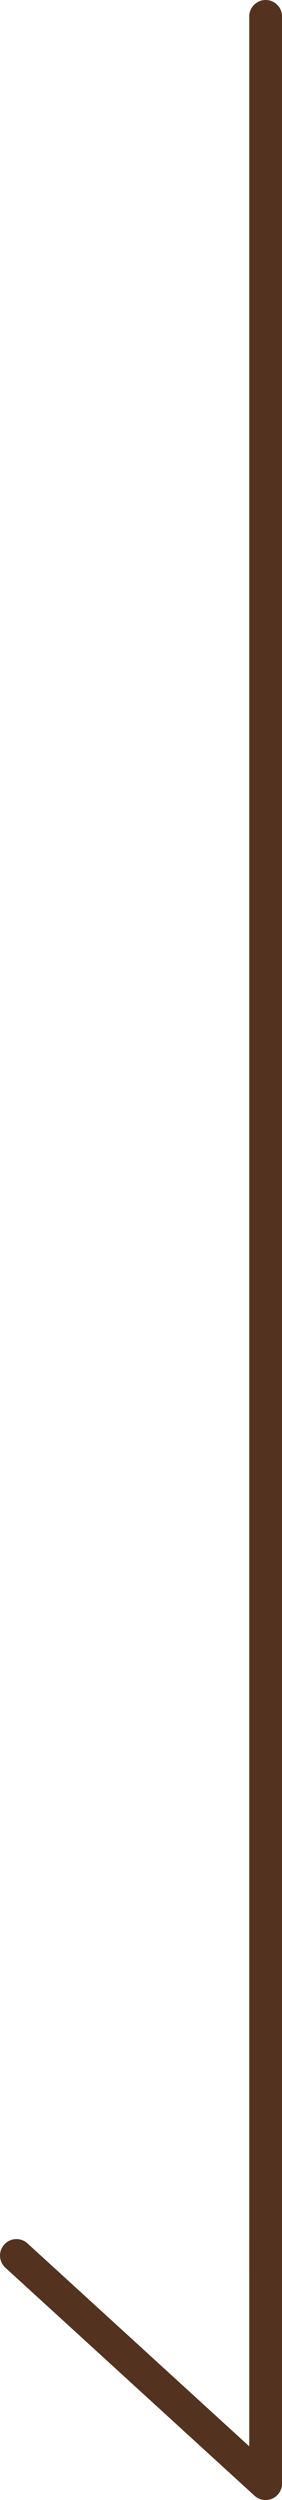 <svg xmlns="http://www.w3.org/2000/svg" width="8.601" height="76" viewBox="0 0 8.601 76"><path d="M-9339,7862.33a.5.5,0,0,1-.337-.13l-7.6-6.933a.5.5,0,0,1-.032-.707.5.5,0,0,1,.706-.033l6.764,6.17V7786.83a.5.5,0,0,1,.5-.5.5.5,0,0,1,.5.5v75a.5.5,0,0,1-.3.458A.508.508,0,0,1-9339,7862.33Z" transform="translate(9347.101 -7786.33)" fill="#533220"/></svg>